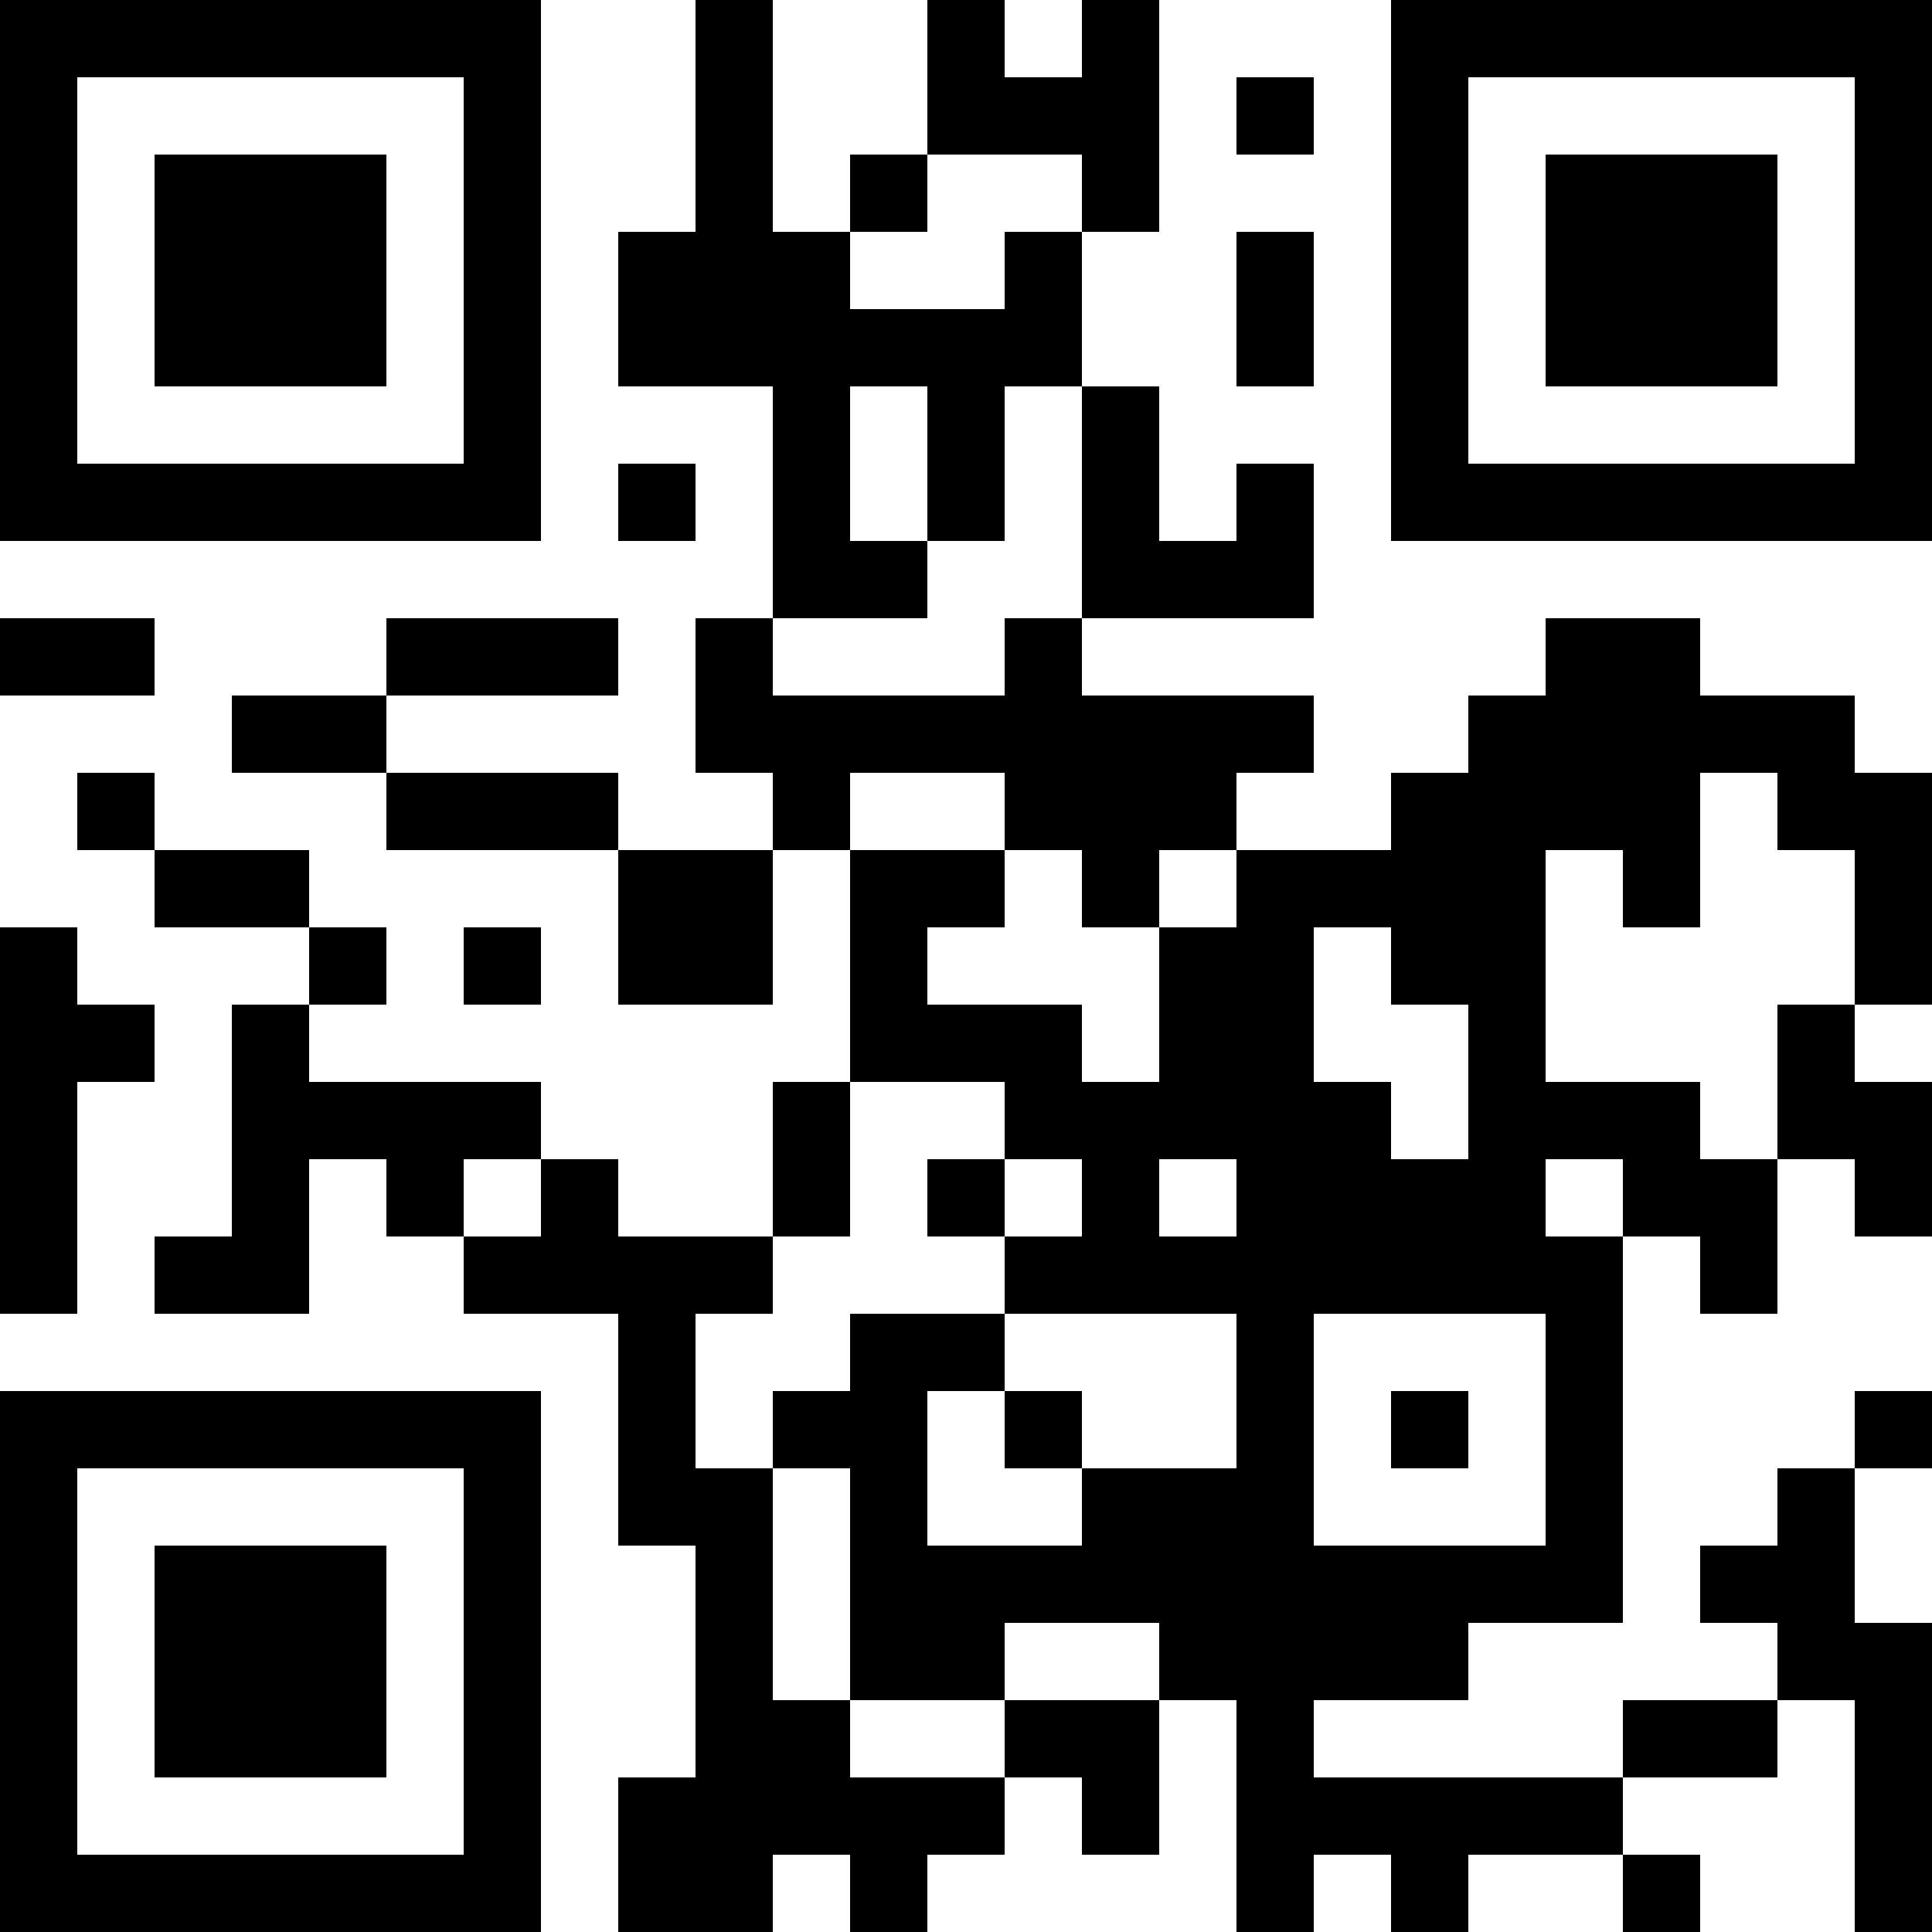 <?xml version="1.0" encoding="UTF-8"?>
<svg xmlns="http://www.w3.org/2000/svg" version="1.1" width="100" height="100" viewBox="0 0 100 100"><rect x="0" y="0" width="100" height="100" fill="#ffffff"/><g transform="scale(4)"><g transform="translate(0,0)"><path fill-rule="evenodd" d="M9 0L9 3L8 3L8 5L10 5L10 8L9 8L9 10L10 10L10 11L8 11L8 10L5 10L5 9L8 9L8 8L5 8L5 9L3 9L3 10L5 10L5 11L8 11L8 13L10 13L10 11L11 11L11 14L10 14L10 16L8 16L8 15L7 15L7 14L4 14L4 13L5 13L5 12L4 12L4 11L2 11L2 10L1 10L1 11L2 11L2 12L4 12L4 13L3 13L3 16L2 16L2 17L4 17L4 15L5 15L5 16L6 16L6 17L8 17L8 20L9 20L9 23L8 23L8 25L10 25L10 24L11 24L11 25L12 25L12 24L13 24L13 23L14 23L14 24L15 24L15 22L16 22L16 25L17 25L17 24L18 24L18 25L19 25L19 24L21 24L21 25L22 25L22 24L21 24L21 23L23 23L23 22L24 22L24 25L25 25L25 21L24 21L24 19L25 19L25 18L24 18L24 19L23 19L23 20L22 20L22 21L23 21L23 22L21 22L21 23L17 23L17 22L19 22L19 21L21 21L21 16L22 16L22 17L23 17L23 15L24 15L24 16L25 16L25 14L24 14L24 13L25 13L25 10L24 10L24 9L22 9L22 8L20 8L20 9L19 9L19 10L18 10L18 11L16 11L16 10L17 10L17 9L14 9L14 8L17 8L17 6L16 6L16 7L15 7L15 5L14 5L14 3L15 3L15 0L14 0L14 1L13 1L13 0L12 0L12 2L11 2L11 3L10 3L10 0ZM16 1L16 2L17 2L17 1ZM12 2L12 3L11 3L11 4L13 4L13 3L14 3L14 2ZM16 3L16 5L17 5L17 3ZM11 5L11 7L12 7L12 8L10 8L10 9L13 9L13 8L14 8L14 5L13 5L13 7L12 7L12 5ZM8 6L8 7L9 7L9 6ZM0 8L0 9L2 9L2 8ZM11 10L11 11L13 11L13 12L12 12L12 13L14 13L14 14L15 14L15 12L16 12L16 11L15 11L15 12L14 12L14 11L13 11L13 10ZM22 10L22 12L21 12L21 11L20 11L20 14L22 14L22 15L23 15L23 13L24 13L24 11L23 11L23 10ZM0 12L0 17L1 17L1 14L2 14L2 13L1 13L1 12ZM6 12L6 13L7 13L7 12ZM17 12L17 14L18 14L18 15L19 15L19 13L18 13L18 12ZM11 14L11 16L10 16L10 17L9 17L9 19L10 19L10 22L11 22L11 23L13 23L13 22L15 22L15 21L13 21L13 22L11 22L11 19L10 19L10 18L11 18L11 17L13 17L13 18L12 18L12 20L14 20L14 19L16 19L16 17L13 17L13 16L14 16L14 15L13 15L13 14ZM6 15L6 16L7 16L7 15ZM12 15L12 16L13 16L13 15ZM15 15L15 16L16 16L16 15ZM20 15L20 16L21 16L21 15ZM17 17L17 20L20 20L20 17ZM13 18L13 19L14 19L14 18ZM18 18L18 19L19 19L19 18ZM0 0L0 7L7 7L7 0ZM1 1L1 6L6 6L6 1ZM2 2L2 5L5 5L5 2ZM18 0L18 7L25 7L25 0ZM19 1L19 6L24 6L24 1ZM20 2L20 5L23 5L23 2ZM0 18L0 25L7 25L7 18ZM1 19L1 24L6 24L6 19ZM2 20L2 23L5 23L5 20Z" fill="#000000"/></g></g></svg>
